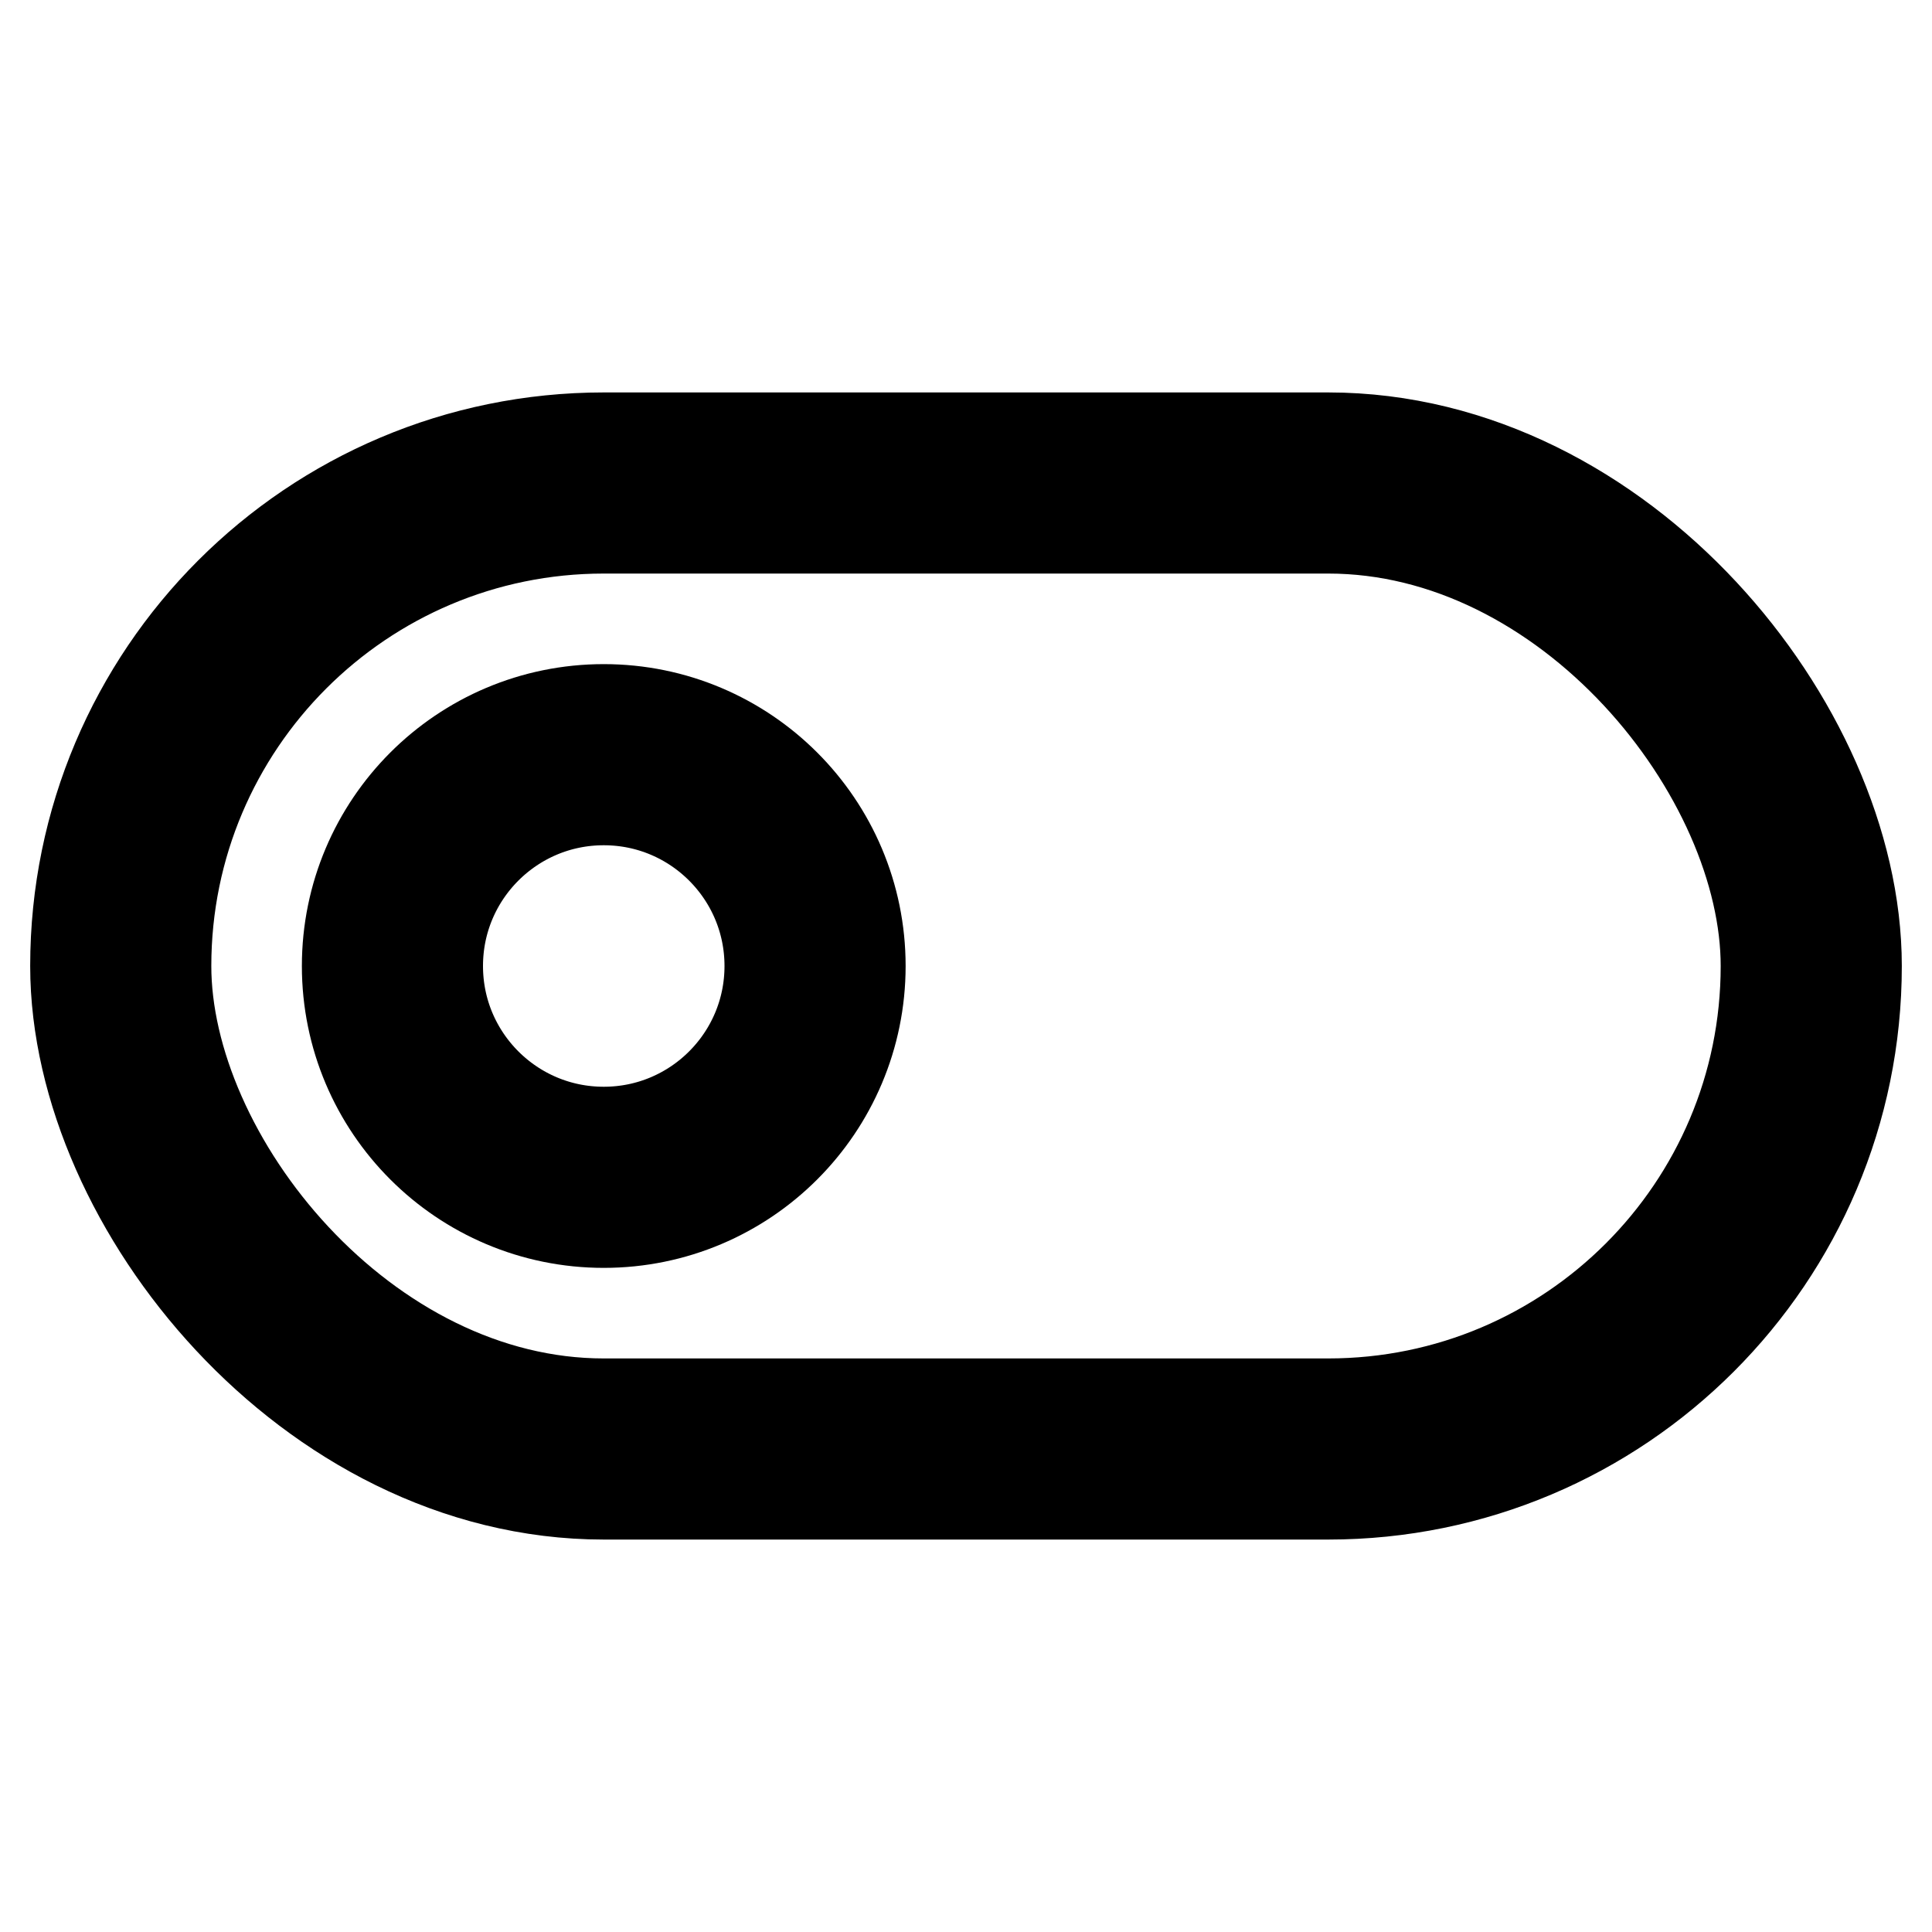 <svg xmlns="http://www.w3.org/2000/svg" viewBox="0 0 256 256"><rect width="256" height="256" fill="none"/><rect x="16" y="64" width="224" height="128" rx="64" fill="none" stroke="currentColor" stroke-linecap="round" stroke-linejoin="round" stroke-width="24"/><circle cx="80" cy="128" r="28" fill="none" stroke="currentColor" stroke-linecap="round" stroke-linejoin="round" stroke-width="24"/></svg>
